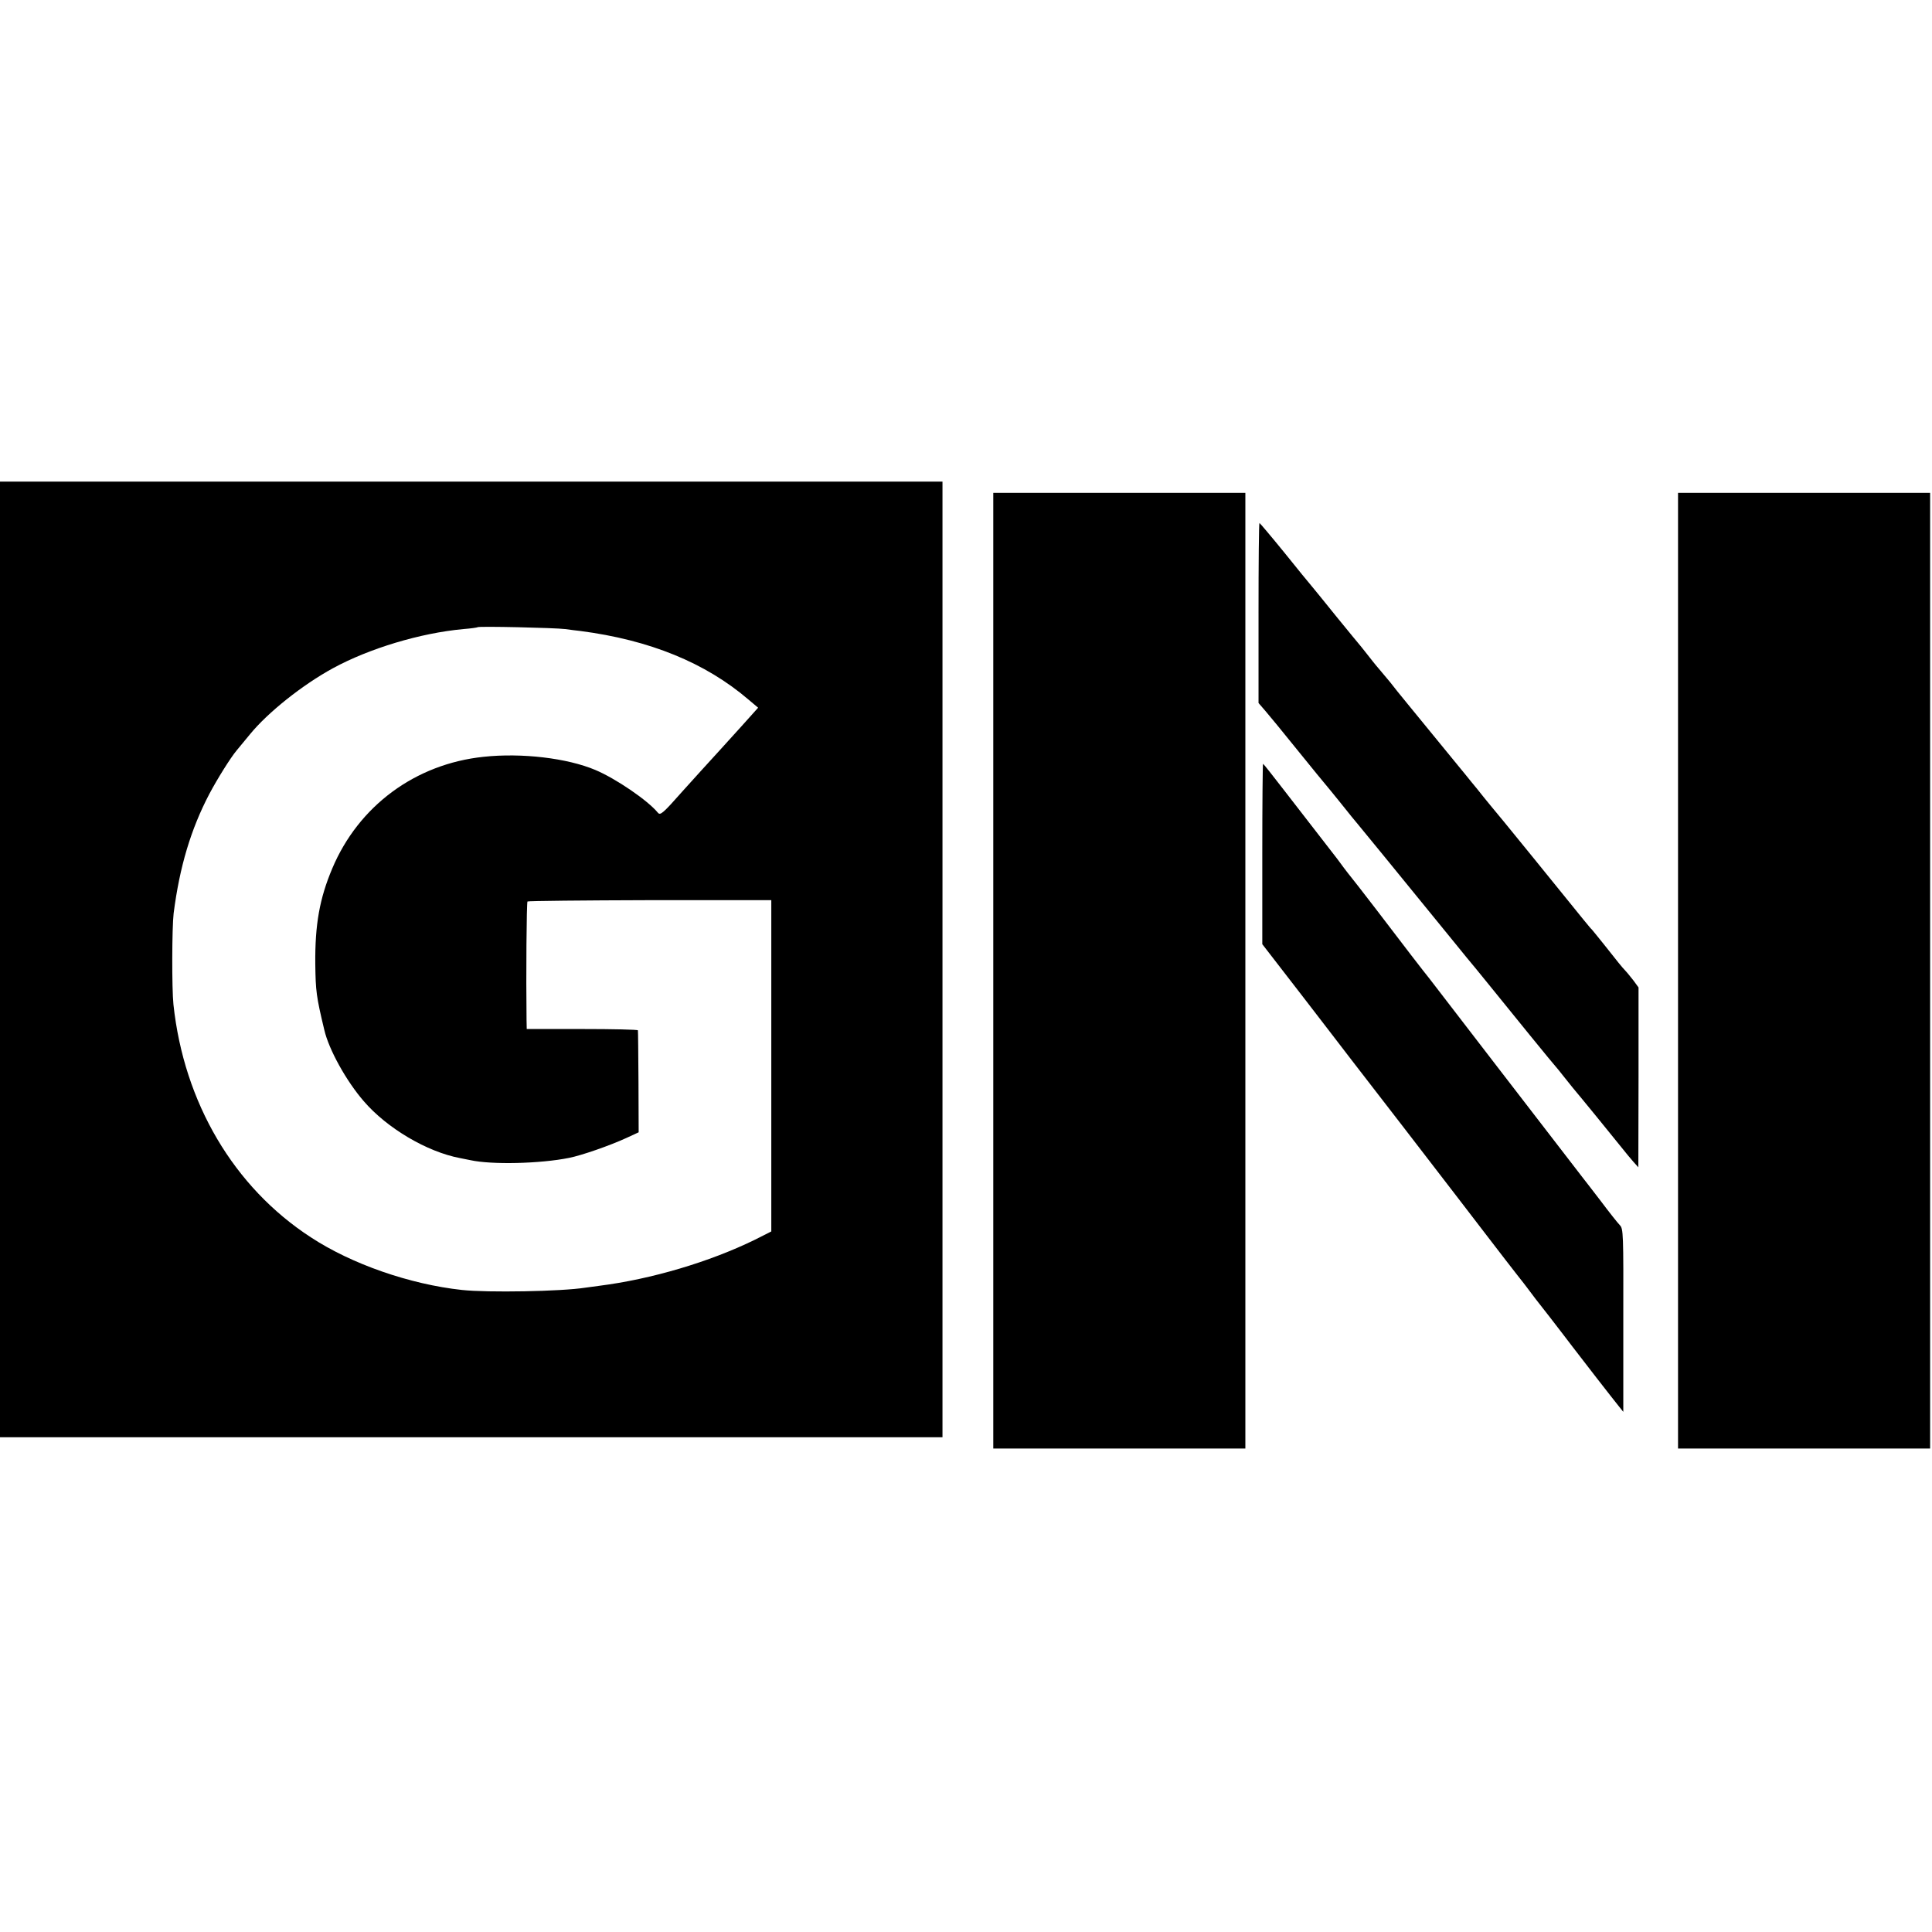 <?xml version="1.0" standalone="no"?>
<!DOCTYPE svg PUBLIC "-//W3C//DTD SVG 20010904//EN"
 "http://www.w3.org/TR/2001/REC-SVG-20010904/DTD/svg10.dtd">
<svg version="1.0" xmlns="http://www.w3.org/2000/svg"
 width="1027pt" height="1027pt" viewBox="0 0 1027 1027"
 preserveAspectRatio="xMidYMid meet">
<g transform="translate(0,1027) scale(0.1,-0.1)"
fill="#000000" stroke="none">
<path d="M0 5170 l0 -2540 2505 0 2505 0 0 2540 0 2540 -2505 0 -2505 0 0
-2540z m3004 1756 c27 -4 63 -8 80 -10 370 -48 666 -169 895 -365 l51 -43 -87
-97 c-97 -107 -132 -146 -219 -241 -33 -36 -75 -83 -94 -104 -106 -120 -120
-132 -133 -116 -53 65 -223 181 -332 227 -149 63 -391 92 -595 70 -362 -38
-664 -261 -804 -594 -67 -159 -92 -297 -90 -508 2 -143 5 -171 48 -350 24
-104 117 -272 210 -379 123 -143 336 -269 511 -302 22 -4 47 -9 55 -11 113
-25 371 -19 525 12 66 13 216 65 305 106 l65 30 -1 267 c-1 147 -2 270 -3 275
0 4 -134 7 -296 7 l-295 0 -1 48 c-3 235 0 625 5 630 4 3 297 6 651 7 l645 0
0 -881 0 -880 -87 -44 c-241 -118 -551 -210 -828 -245 -27 -4 -61 -8 -74 -10
-127 -20 -519 -27 -656 -12 -276 30 -585 137 -803 280 -409 266 -674 715 -730
1237 -9 86 -8 409 1 485 32 249 92 448 190 635 43 81 113 193 145 231 11 13
43 52 71 86 95 116 278 262 441 351 193 105 464 187 693 208 39 3 74 8 76 10
6 6 410 -3 465 -10z"/>
<path d="M5280 5110 l0 -2540 670 0 670 0 0 2540 0 2540 -670 0 -670 0 0
-2540z"/>
<path d="M8920 5110 l0 -2540 670 0 670 0 0 2540 0 2540 -670 0 -670 0 0
-2540z"/>
<path d="M6690 7011 l0 -478 38 -44 c21 -24 96 -116 167 -204 71 -88 152 -187
180 -220 27 -34 64 -78 80 -99 17 -21 42 -53 57 -70 24 -28 194 -237 503 -616
60 -74 117 -144 127 -155 9 -11 41 -50 70 -86 120 -149 352 -434 358 -439 3
-3 21 -25 39 -48 19 -24 42 -53 52 -65 26 -30 216 -263 259 -317 19 -24 47
-58 62 -75 l27 -30 1 478 0 478 -27 37 c-16 20 -35 44 -43 52 -19 20 -39 45
-114 140 -33 41 -62 77 -65 80 -7 6 -10 9 -306 375 -121 149 -224 275 -230
281 -5 6 -23 28 -40 49 -16 21 -45 56 -64 79 -18 23 -48 59 -66 81 -18 22 -79
96 -135 165 -56 69 -117 143 -135 165 -18 22 -44 54 -57 70 -27 35 -42 54 -94
115 -22 25 -50 61 -64 79 -14 18 -30 38 -35 44 -6 7 -64 77 -129 157 -64 80
-125 154 -134 165 -10 11 -75 91 -145 178 -70 86 -130 157 -132 157 -3 0 -5
-215 -5 -479z"/>
<path d="M6710 5731 l0 -480 218 -282 c119 -155 235 -305 256 -333 22 -28 145
-188 275 -356 294 -382 302 -392 446 -580 65 -85 137 -178 159 -206 23 -28 49
-63 59 -76 9 -13 61 -81 115 -149 53 -69 108 -140 122 -159 40 -53 218 -282
245 -315 l24 -30 0 486 c1 467 0 486 -18 506 -11 11 -57 69 -102 129 -45 59
-88 114 -95 123 -13 17 -299 388 -440 571 -179 233 -366 476 -377 490 -20 24
-142 182 -281 365 -72 94 -133 172 -136 175 -3 3 -18 23 -35 45 -16 22 -33 45
-37 50 -9 11 -111 143 -282 364 -60 78 -110 141 -112 141 -2 0 -4 -216 -4
-479z"/>
</g>
</svg>
